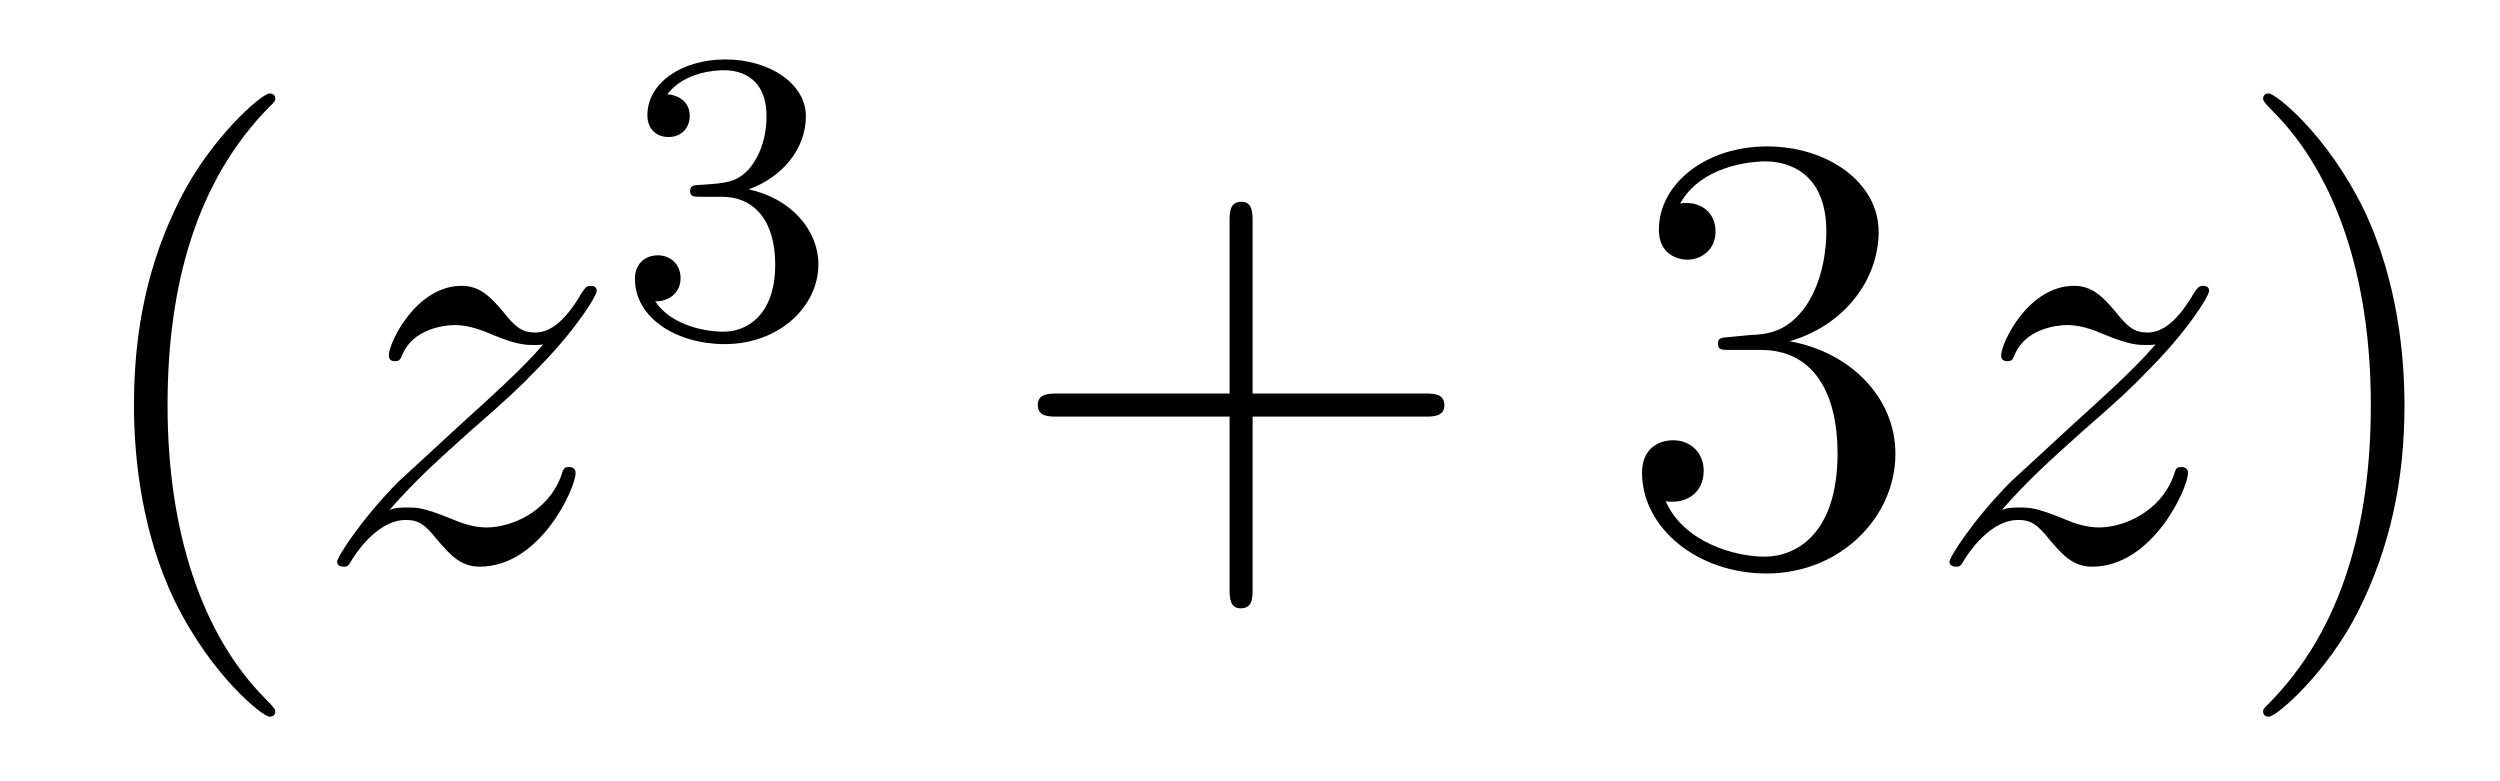 <?xml version='1.0'?>
<!-- This file was generated by dvisvgm 1.14.1 -->
<svg height='15pt' version='1.1' viewBox='0 -15 48 15' width='48pt' xmlns='http://www.w3.org/2000/svg' xmlns:xlink='http://www.w3.org/1999/xlink'>
<g id='page1'>
<g transform='matrix(1 0 0 1 -127 650)'>
<path d='M132.285 -651.335C132.285 -651.371 132.285 -651.395 132.082 -651.598C130.887 -652.806 130.217 -654.778 130.217 -657.217C130.217 -659.536 130.779 -661.532 132.166 -662.943C132.285 -663.05 132.285 -663.074 132.285 -663.11C132.285 -663.182 132.225 -663.206 132.177 -663.206C132.022 -663.206 131.042 -662.345 130.456 -661.173C129.847 -659.966 129.572 -658.687 129.572 -657.217C129.572 -656.152 129.739 -654.73 130.36 -653.451C131.066 -652.017 132.046 -651.239 132.177 -651.239C132.225 -651.239 132.285 -651.263 132.285 -651.335Z' fill-rule='evenodd'/>
<path d='M134.477 -655.208C134.991 -655.794 135.409 -656.165 136.007 -656.703C136.724 -657.324 137.035 -657.623 137.202 -657.802C138.039 -658.627 138.457 -659.321 138.457 -659.416C138.457 -659.512 138.362 -659.512 138.338 -659.512C138.254 -659.512 138.231 -659.464 138.171 -659.38C137.872 -658.866 137.585 -658.615 137.274 -658.615C137.023 -658.615 136.891 -658.723 136.664 -659.01C136.413 -659.308 136.21 -659.512 135.863 -659.512C134.991 -659.512 134.465 -658.424 134.465 -658.173C134.465 -658.137 134.477 -658.065 134.584 -658.065C134.68 -658.065 134.692 -658.113 134.728 -658.197C134.931 -658.675 135.505 -658.759 135.732 -658.759C135.983 -658.759 136.222 -658.675 136.473 -658.567C136.927 -658.376 137.119 -658.376 137.238 -658.376C137.322 -658.376 137.37 -658.376 137.43 -658.388C137.035 -657.922 136.389 -657.348 135.851 -656.858L134.644 -655.746C133.915 -655.005 133.473 -654.3 133.473 -654.216C133.473 -654.144 133.532 -654.12 133.604 -654.12C133.676 -654.12 133.688 -654.132 133.771 -654.276C133.963 -654.575 134.345 -655.017 134.788 -655.017C135.039 -655.017 135.158 -654.933 135.397 -654.634C135.624 -654.372 135.828 -654.12 136.21 -654.12C137.382 -654.12 138.051 -655.639 138.051 -655.913C138.051 -655.961 138.039 -656.033 137.919 -656.033C137.824 -656.033 137.812 -655.985 137.776 -655.866C137.513 -655.16 136.808 -654.873 136.342 -654.873C136.09 -654.873 135.851 -654.957 135.6 -655.065C135.122 -655.256 134.991 -655.256 134.835 -655.256C134.716 -655.256 134.584 -655.256 134.477 -655.208Z' fill-rule='evenodd'/>
<path d='M140.856 -661.222C141.486 -661.222 141.884 -660.759 141.884 -659.922C141.884 -658.927 141.318 -658.632 140.896 -658.632C140.457 -658.632 139.86 -658.791 139.581 -659.213C139.868 -659.213 140.067 -659.397 140.067 -659.66C140.067 -659.915 139.884 -660.098 139.629 -660.098C139.414 -660.098 139.191 -659.962 139.191 -659.644C139.191 -658.887 140.003 -658.393 140.912 -658.393C141.972 -658.393 142.713 -659.126 142.713 -659.922C142.713 -660.584 142.187 -661.19 141.374 -661.365C142.003 -661.588 142.473 -662.13 142.473 -662.767C142.473 -663.405 141.757 -663.859 140.928 -663.859C140.075 -663.859 139.43 -663.397 139.43 -662.791C139.43 -662.496 139.629 -662.369 139.836 -662.369C140.083 -662.369 140.243 -662.544 140.243 -662.775C140.243 -663.07 139.988 -663.182 139.812 -663.19C140.147 -663.628 140.76 -663.652 140.904 -663.652C141.111 -663.652 141.717 -663.588 141.717 -662.767C141.717 -662.209 141.486 -661.875 141.374 -661.747C141.135 -661.5 140.952 -661.484 140.466 -661.452C140.314 -661.445 140.25 -661.437 140.25 -661.333C140.25 -661.222 140.322 -661.222 140.457 -661.222H140.856Z' fill-rule='evenodd'/>
<path d='M151.05 -657.001H154.349C154.516 -657.001 154.732 -657.001 154.732 -657.217C154.732 -657.444 154.528 -657.444 154.349 -657.444H151.05V-660.743C151.05 -660.91 151.05 -661.126 150.834 -661.126C150.608 -661.126 150.608 -660.922 150.608 -660.743V-657.444H147.308C147.141 -657.444 146.926 -657.444 146.926 -657.228C146.926 -657.001 147.129 -657.001 147.308 -657.001H150.608V-653.702C150.608 -653.535 150.608 -653.32 150.822 -653.32C151.05 -653.32 151.05 -653.523 151.05 -653.702V-657.001Z' fill-rule='evenodd'/>
<path d='M160.237 -658.532C160.033 -658.52 159.986 -658.507 159.986 -658.4C159.986 -658.281 160.046 -658.281 160.261 -658.281H160.811C161.827 -658.281 162.281 -657.444 162.281 -656.296C162.281 -654.73 161.468 -654.312 160.882 -654.312C160.308 -654.312 159.328 -654.587 158.982 -655.376C159.364 -655.316 159.711 -655.531 159.711 -655.961C159.711 -656.308 159.46 -656.547 159.125 -656.547C158.838 -656.547 158.527 -656.38 158.527 -655.926C158.527 -654.862 159.591 -653.989 160.918 -653.989C162.341 -653.989 163.392 -655.077 163.392 -656.284C163.392 -657.384 162.508 -658.245 161.36 -658.448C162.4 -658.747 163.07 -659.619 163.07 -660.552C163.07 -661.496 162.09 -662.189 160.93 -662.189C159.735 -662.189 158.85 -661.46 158.85 -660.588C158.85 -660.109 159.221 -660.014 159.4 -660.014C159.651 -660.014 159.938 -660.193 159.938 -660.552C159.938 -660.934 159.651 -661.102 159.388 -661.102C159.316 -661.102 159.293 -661.102 159.257 -661.09C159.711 -661.902 160.834 -661.902 160.894 -661.902C161.289 -661.902 162.066 -661.723 162.066 -660.552C162.066 -660.325 162.03 -659.655 161.683 -659.141C161.325 -658.615 160.918 -658.579 160.595 -658.567L160.237 -658.532Z' fill-rule='evenodd'/>
<path d='M165.434 -655.208C165.948 -655.794 166.367 -656.165 166.965 -656.703C167.682 -657.324 167.992 -657.623 168.16 -657.802C168.997 -658.627 169.415 -659.321 169.415 -659.416C169.415 -659.512 169.319 -659.512 169.296 -659.512C169.212 -659.512 169.188 -659.464 169.128 -659.38C168.829 -658.866 168.542 -658.615 168.231 -658.615C167.98 -658.615 167.849 -658.723 167.622 -659.01C167.371 -659.308 167.168 -659.512 166.821 -659.512C165.948 -659.512 165.422 -658.424 165.422 -658.173C165.422 -658.137 165.434 -658.065 165.542 -658.065C165.637 -658.065 165.65 -658.113 165.685 -658.197C165.889 -658.675 166.462 -658.759 166.689 -658.759C166.941 -658.759 167.18 -658.675 167.43 -658.567C167.885 -658.376 168.076 -658.376 168.196 -658.376C168.279 -658.376 168.327 -658.376 168.387 -658.388C167.992 -657.922 167.347 -657.348 166.809 -656.858L165.602 -655.746C164.872 -655.005 164.43 -654.3 164.43 -654.216C164.43 -654.144 164.49 -654.12 164.562 -654.12C164.633 -654.12 164.645 -654.132 164.729 -654.276C164.92 -654.575 165.303 -655.017 165.745 -655.017C165.996 -655.017 166.116 -654.933 166.355 -654.634C166.582 -654.372 166.785 -654.12 167.168 -654.12C168.339 -654.12 169.009 -655.639 169.009 -655.913C169.009 -655.961 168.997 -656.033 168.877 -656.033C168.781 -656.033 168.77 -655.985 168.734 -655.866C168.471 -655.16 167.765 -654.873 167.299 -654.873C167.048 -654.873 166.809 -654.957 166.558 -655.065C166.08 -655.256 165.948 -655.256 165.793 -655.256C165.673 -655.256 165.542 -655.256 165.434 -655.208Z' fill-rule='evenodd'/>
<path d='M173.166 -657.217C173.166 -658.125 173.046 -659.607 172.377 -660.994C171.671 -662.428 170.691 -663.206 170.559 -663.206C170.512 -663.206 170.452 -663.182 170.452 -663.11C170.452 -663.074 170.452 -663.05 170.655 -662.847C171.851 -661.64 172.52 -659.667 172.52 -657.228C172.52 -654.909 171.958 -652.913 170.571 -651.502C170.452 -651.395 170.452 -651.371 170.452 -651.335C170.452 -651.263 170.512 -651.239 170.559 -651.239C170.715 -651.239 171.695 -652.1 172.281 -653.272C172.891 -654.491 173.166 -655.782 173.166 -657.217Z' fill-rule='evenodd'/>
</g>
</g>
</svg>
